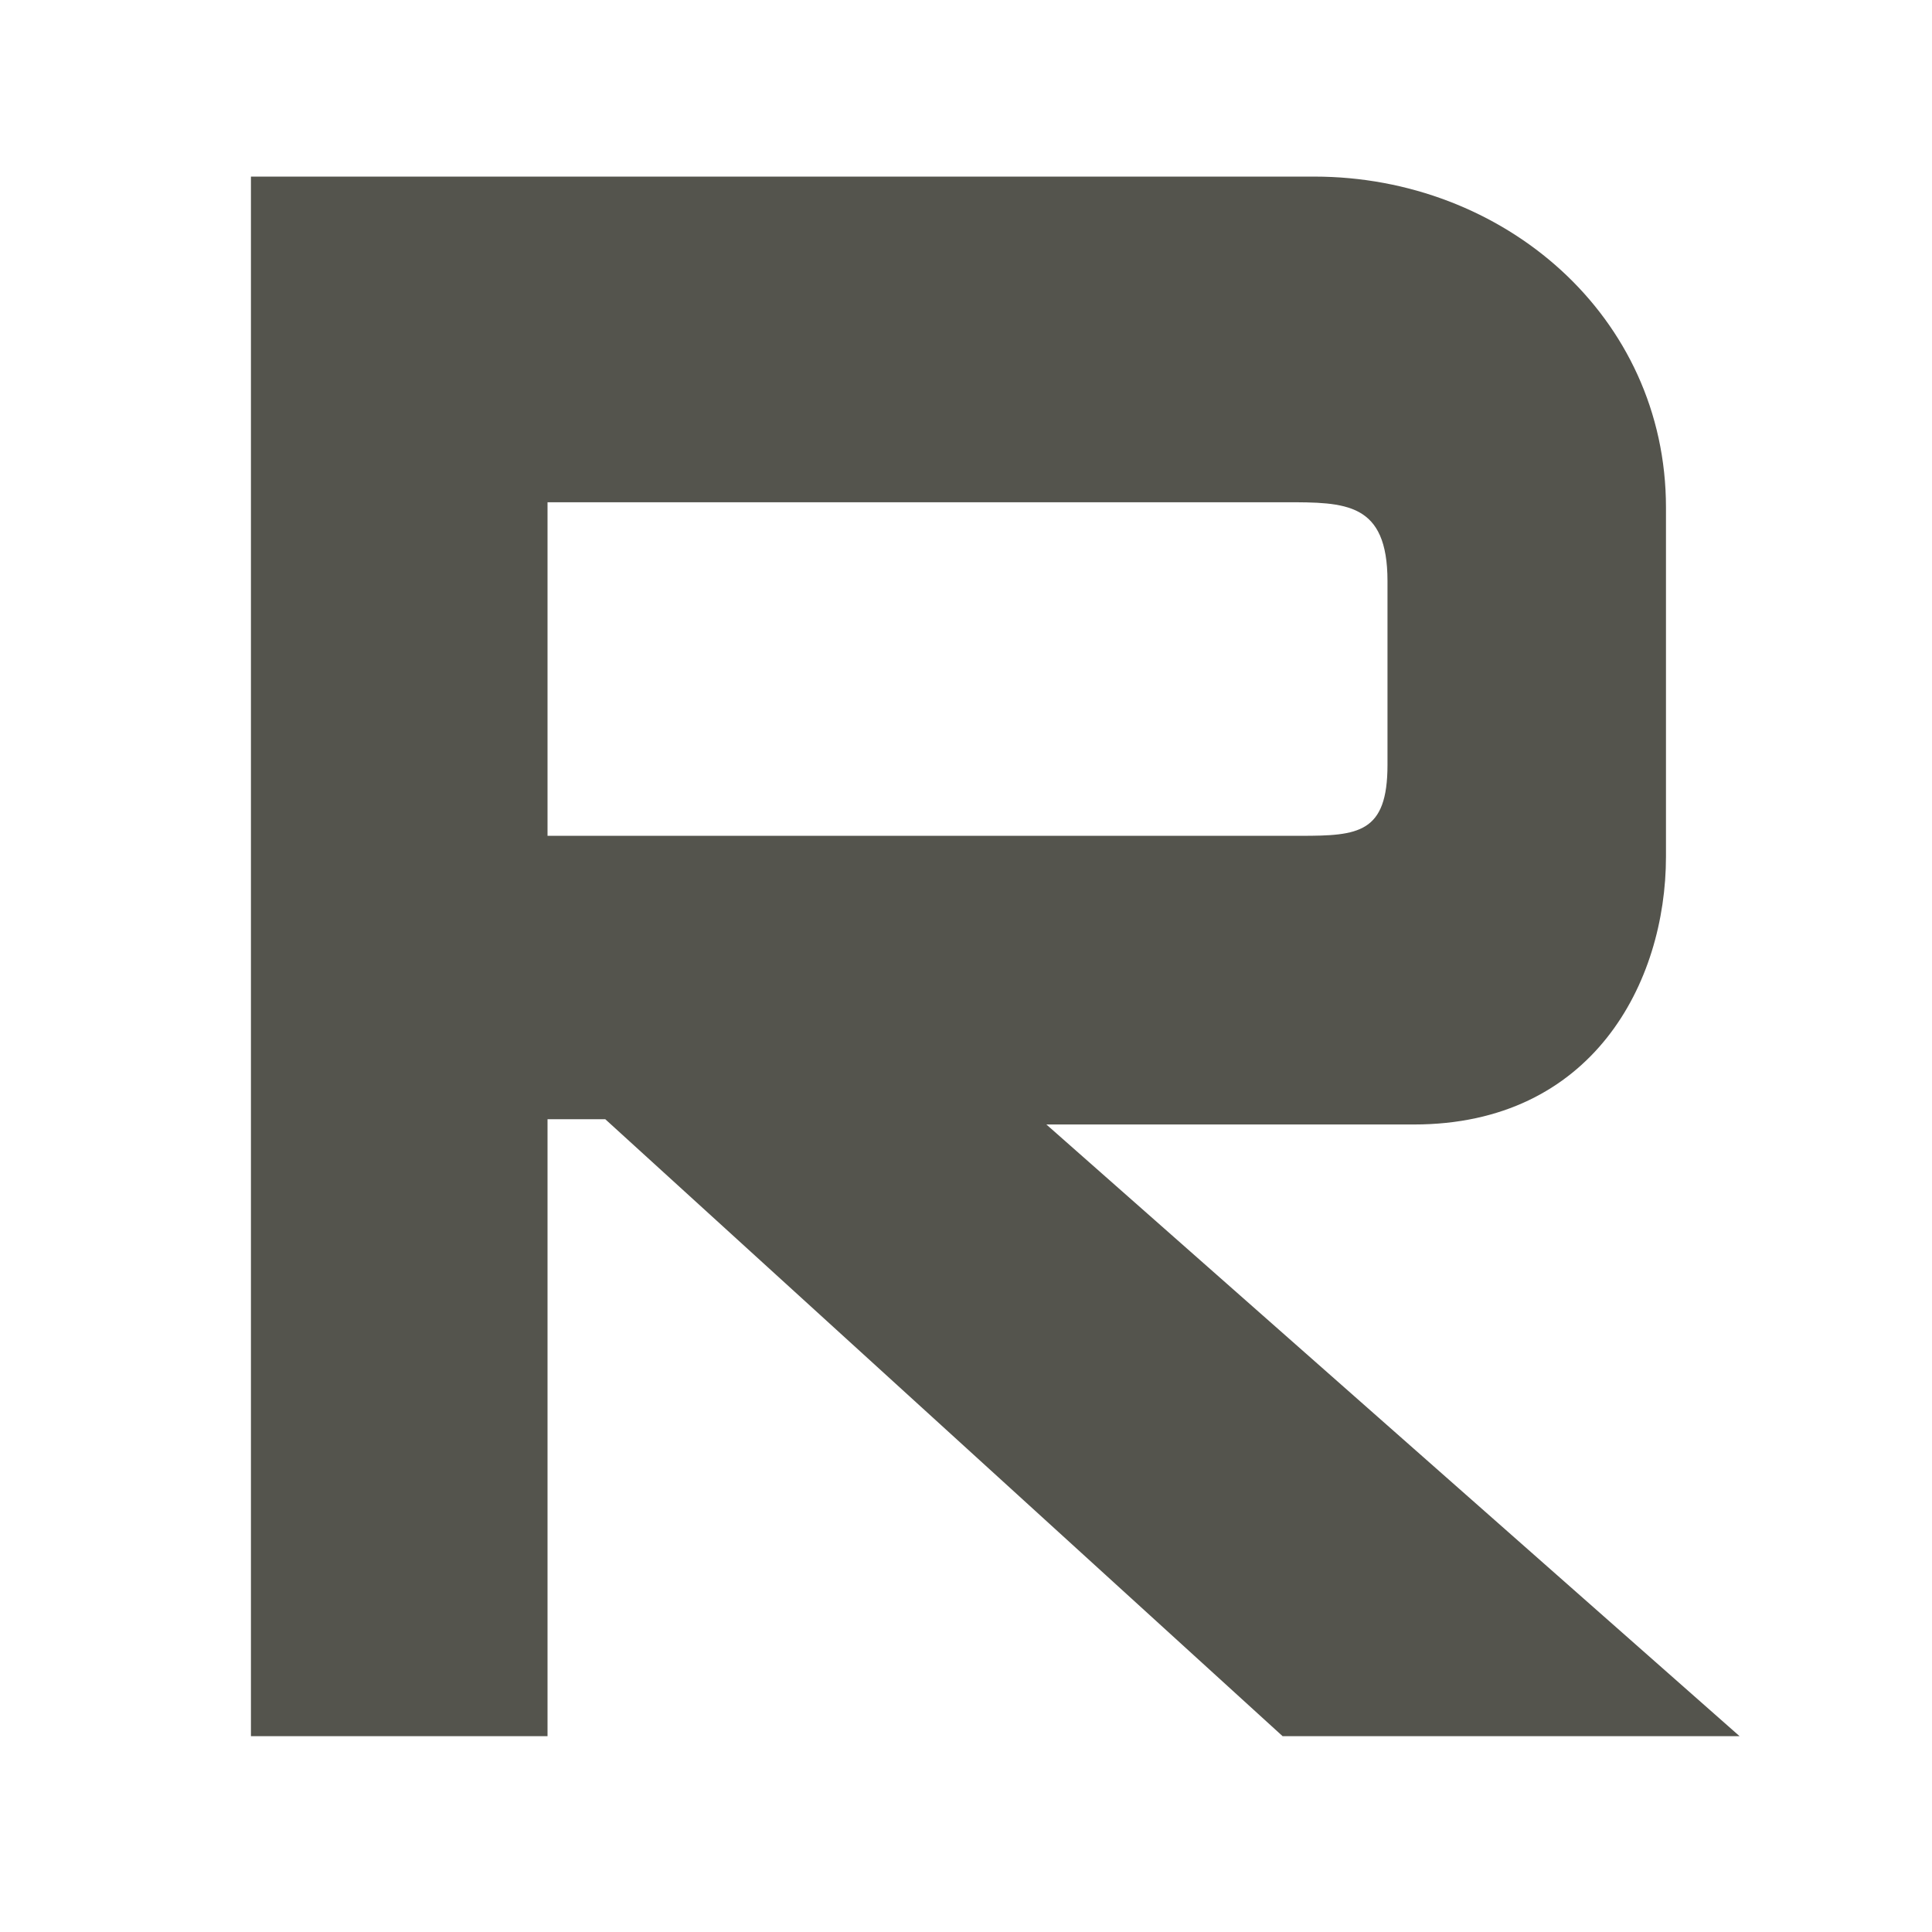 <?xml version="1.0" encoding="UTF-8"?> <svg xmlns="http://www.w3.org/2000/svg" id="Layer_1" version="1.1" viewBox="0 0 512 512"><defs><style> .st0 { fill: #54544d; } </style></defs><path class="st0" d="M374.7,298c47.3,0,66.8-37.6,66.8-71v-92.5c0-50.8-43.1-87.7-93.2-87.7H66.5v413.3h78.6v-163.5h15.3l179.5,163.5h121.1l-183.7-162.1h97.4ZM145.1,221.5v-88.4h195.5c16,0,27.1,0,27.1,20.9v48.7c0,18.1-7.7,18.8-23,18.8h-199.7Z"></path></svg> 